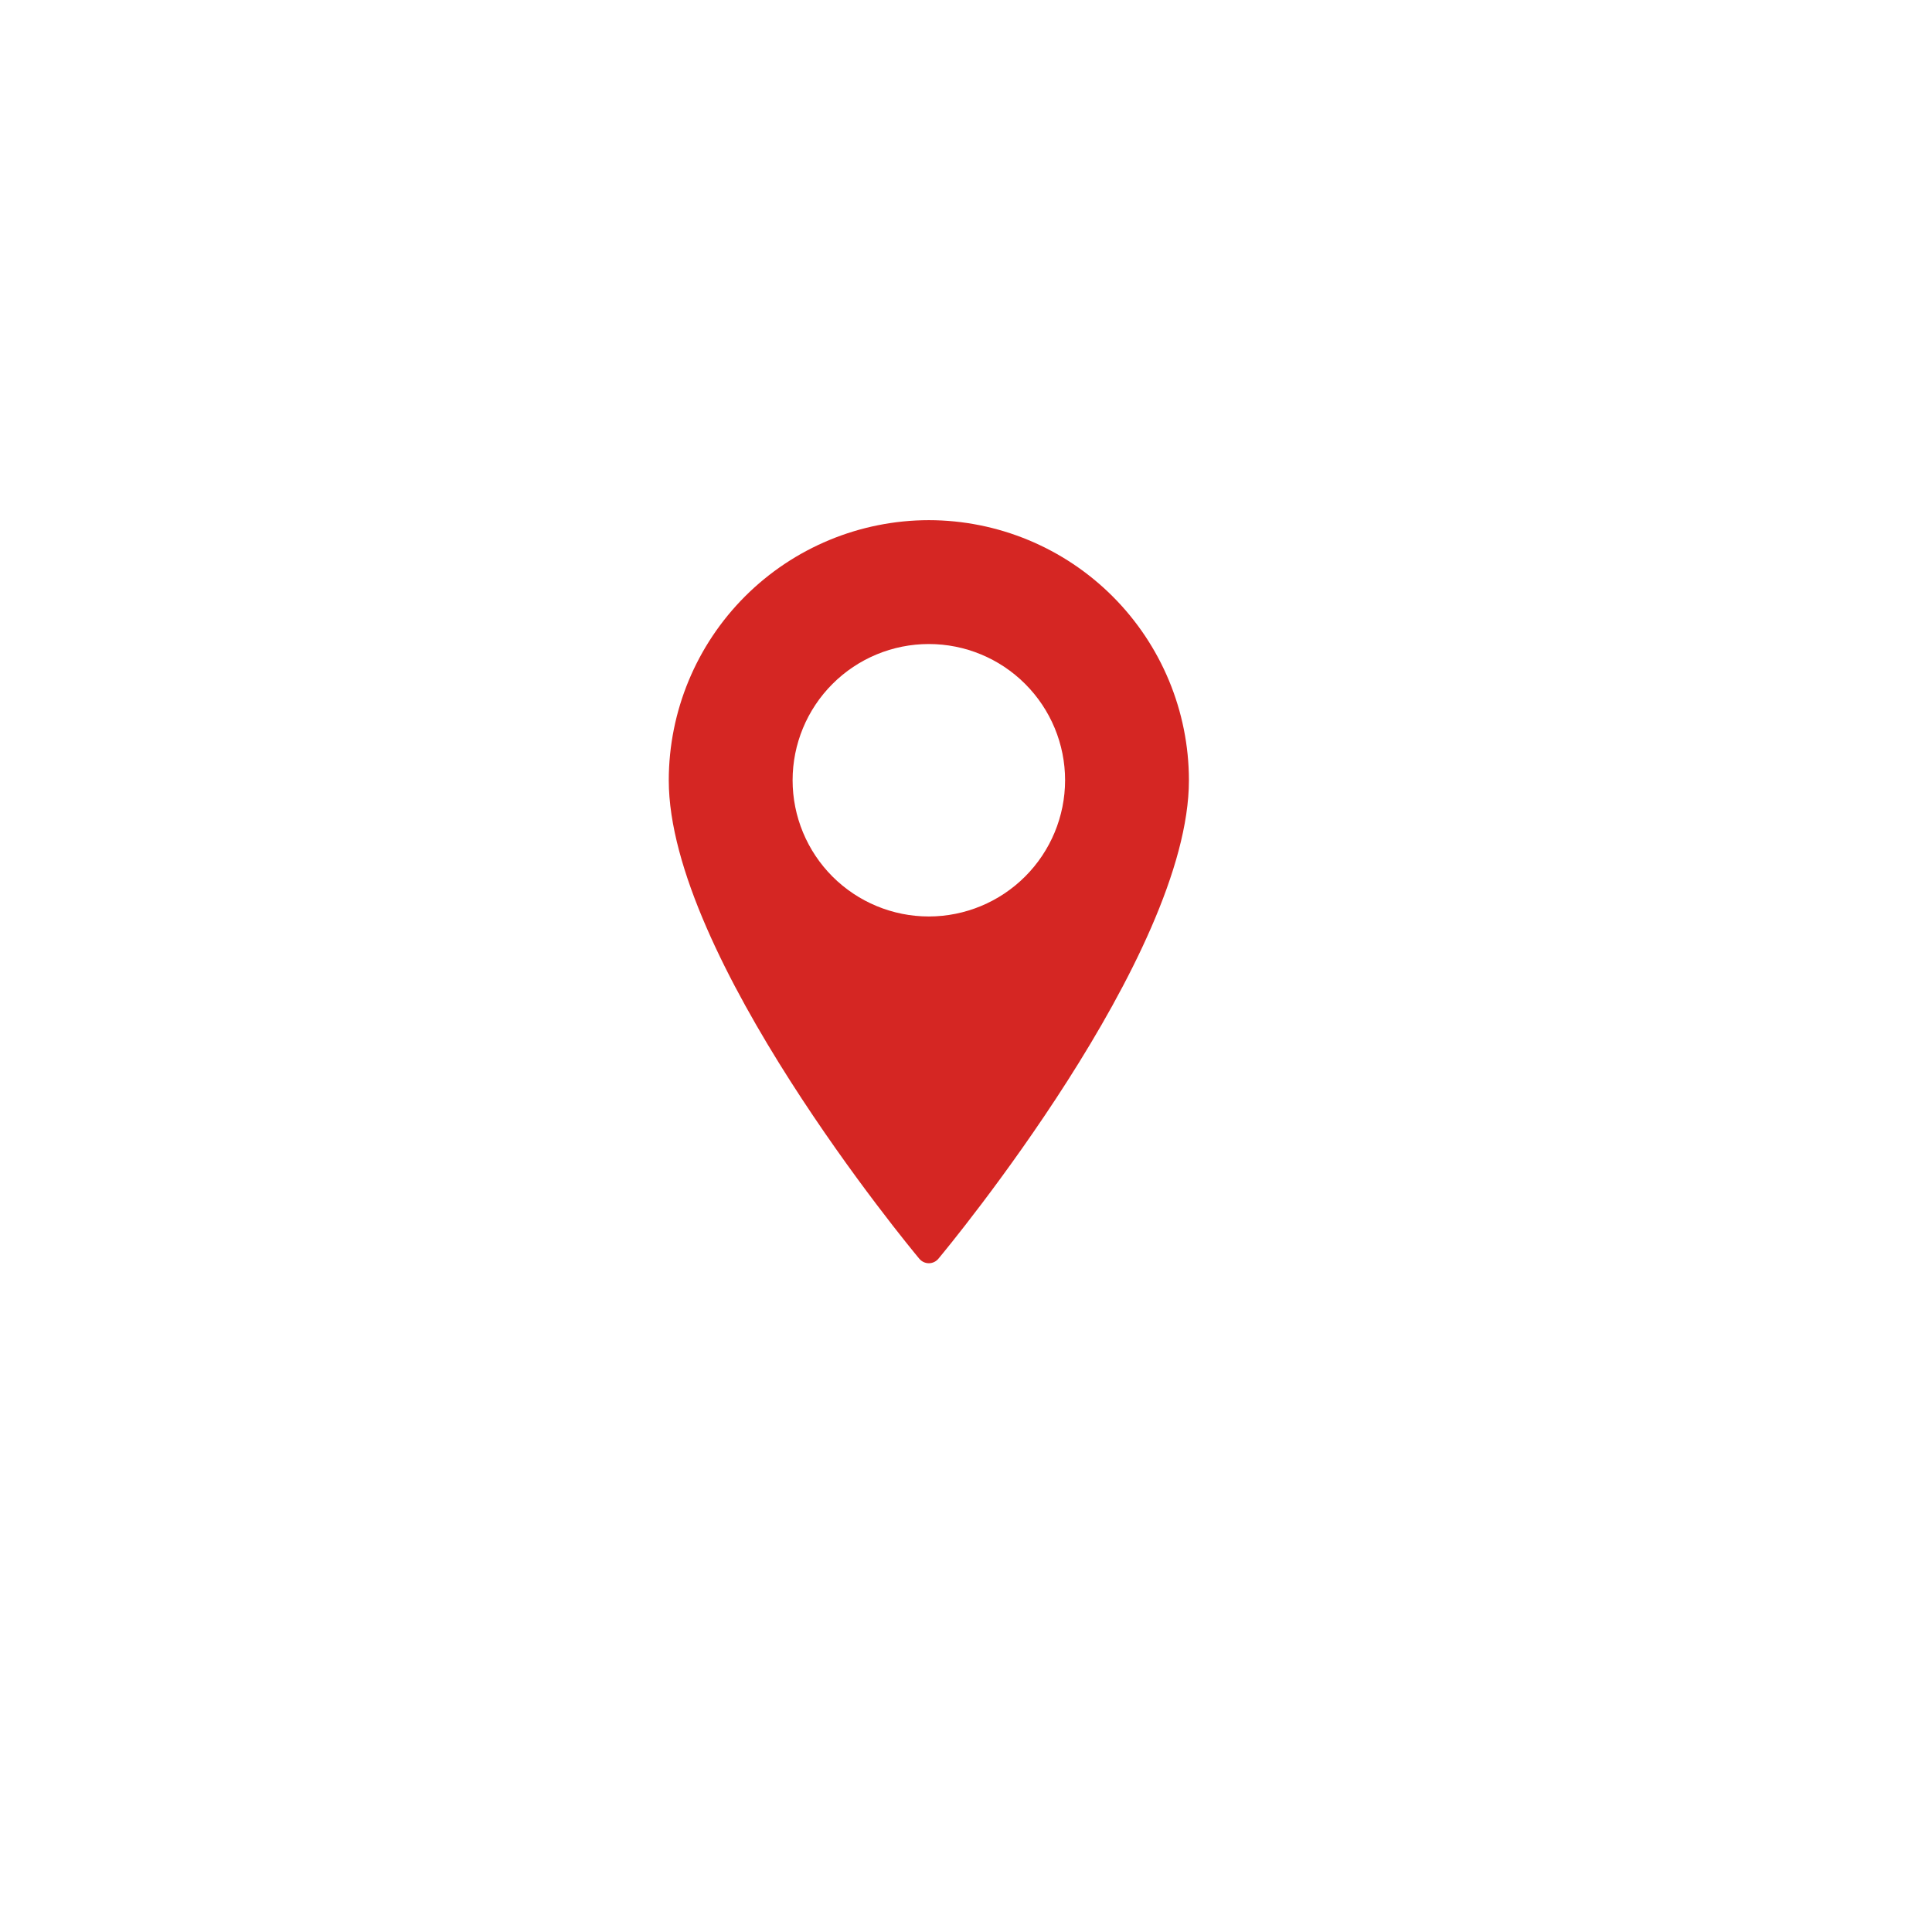 <svg width="52" height="52" viewBox="0 0 52 52" fill="none" xmlns="http://www.w3.org/2000/svg">
<g filter="url(#filter0_d_77_569)">
<circle cx="25" cy="24" r="20" fill="white"/>
</g>
<g clip-path="url(#clip0_77_569)">
<path d="M25 14C23.144 14.002 21.365 14.74 20.052 16.052C18.74 17.365 18.002 19.144 18 21C18 25.733 24.468 33.55 24.744 33.88C24.808 33.956 24.901 34 25 34C25.099 34 25.192 33.956 25.256 33.88C25.532 33.55 32 25.733 32 21C31.998 19.144 31.26 17.365 29.947 16.052C28.635 14.74 26.856 14.002 25 14ZM25 24.667C24.027 24.667 23.095 24.28 22.407 23.593C21.72 22.905 21.333 21.973 21.333 21C21.333 20.028 21.72 19.095 22.407 18.408C23.095 17.72 24.027 17.334 25 17.334C25.972 17.334 26.905 17.72 27.592 18.408C28.28 19.095 28.667 20.028 28.667 21C28.666 21.973 28.279 22.904 27.591 23.592C26.904 24.279 25.972 24.666 25 24.667Z" fill="#D52623"/>
</g>
<defs>
<filter id="filter0_d_77_569" x="0" y="0" width="52" height="52" filterUnits="userSpaceOnUse" color-interpolation-filters="sRGB">
<feFlood flood-opacity="0" result="BackgroundImageFix"/>
<feColorMatrix in="SourceAlpha" type="matrix" values="0 0 0 0 0 0 0 0 0 0 0 0 0 0 0 0 0 0 127 0" result="hardAlpha"/>
<feOffset dx="1" dy="2"/>
<feGaussianBlur stdDeviation="3"/>
<feComposite in2="hardAlpha" operator="out"/>
<feColorMatrix type="matrix" values="0 0 0 0 0 0 0 0 0 0 0 0 0 0 0 0 0 0 0.08 0"/>
<feBlend mode="normal" in2="BackgroundImageFix" result="effect1_dropShadow_77_569"/>
<feBlend mode="normal" in="SourceGraphic" in2="effect1_dropShadow_77_569" result="shape"/>
</filter>
<clipPath id="clip0_77_569">
<rect width="14" height="20" fill="white" transform="translate(18 14)"/>
</clipPath>
</defs>
</svg>
